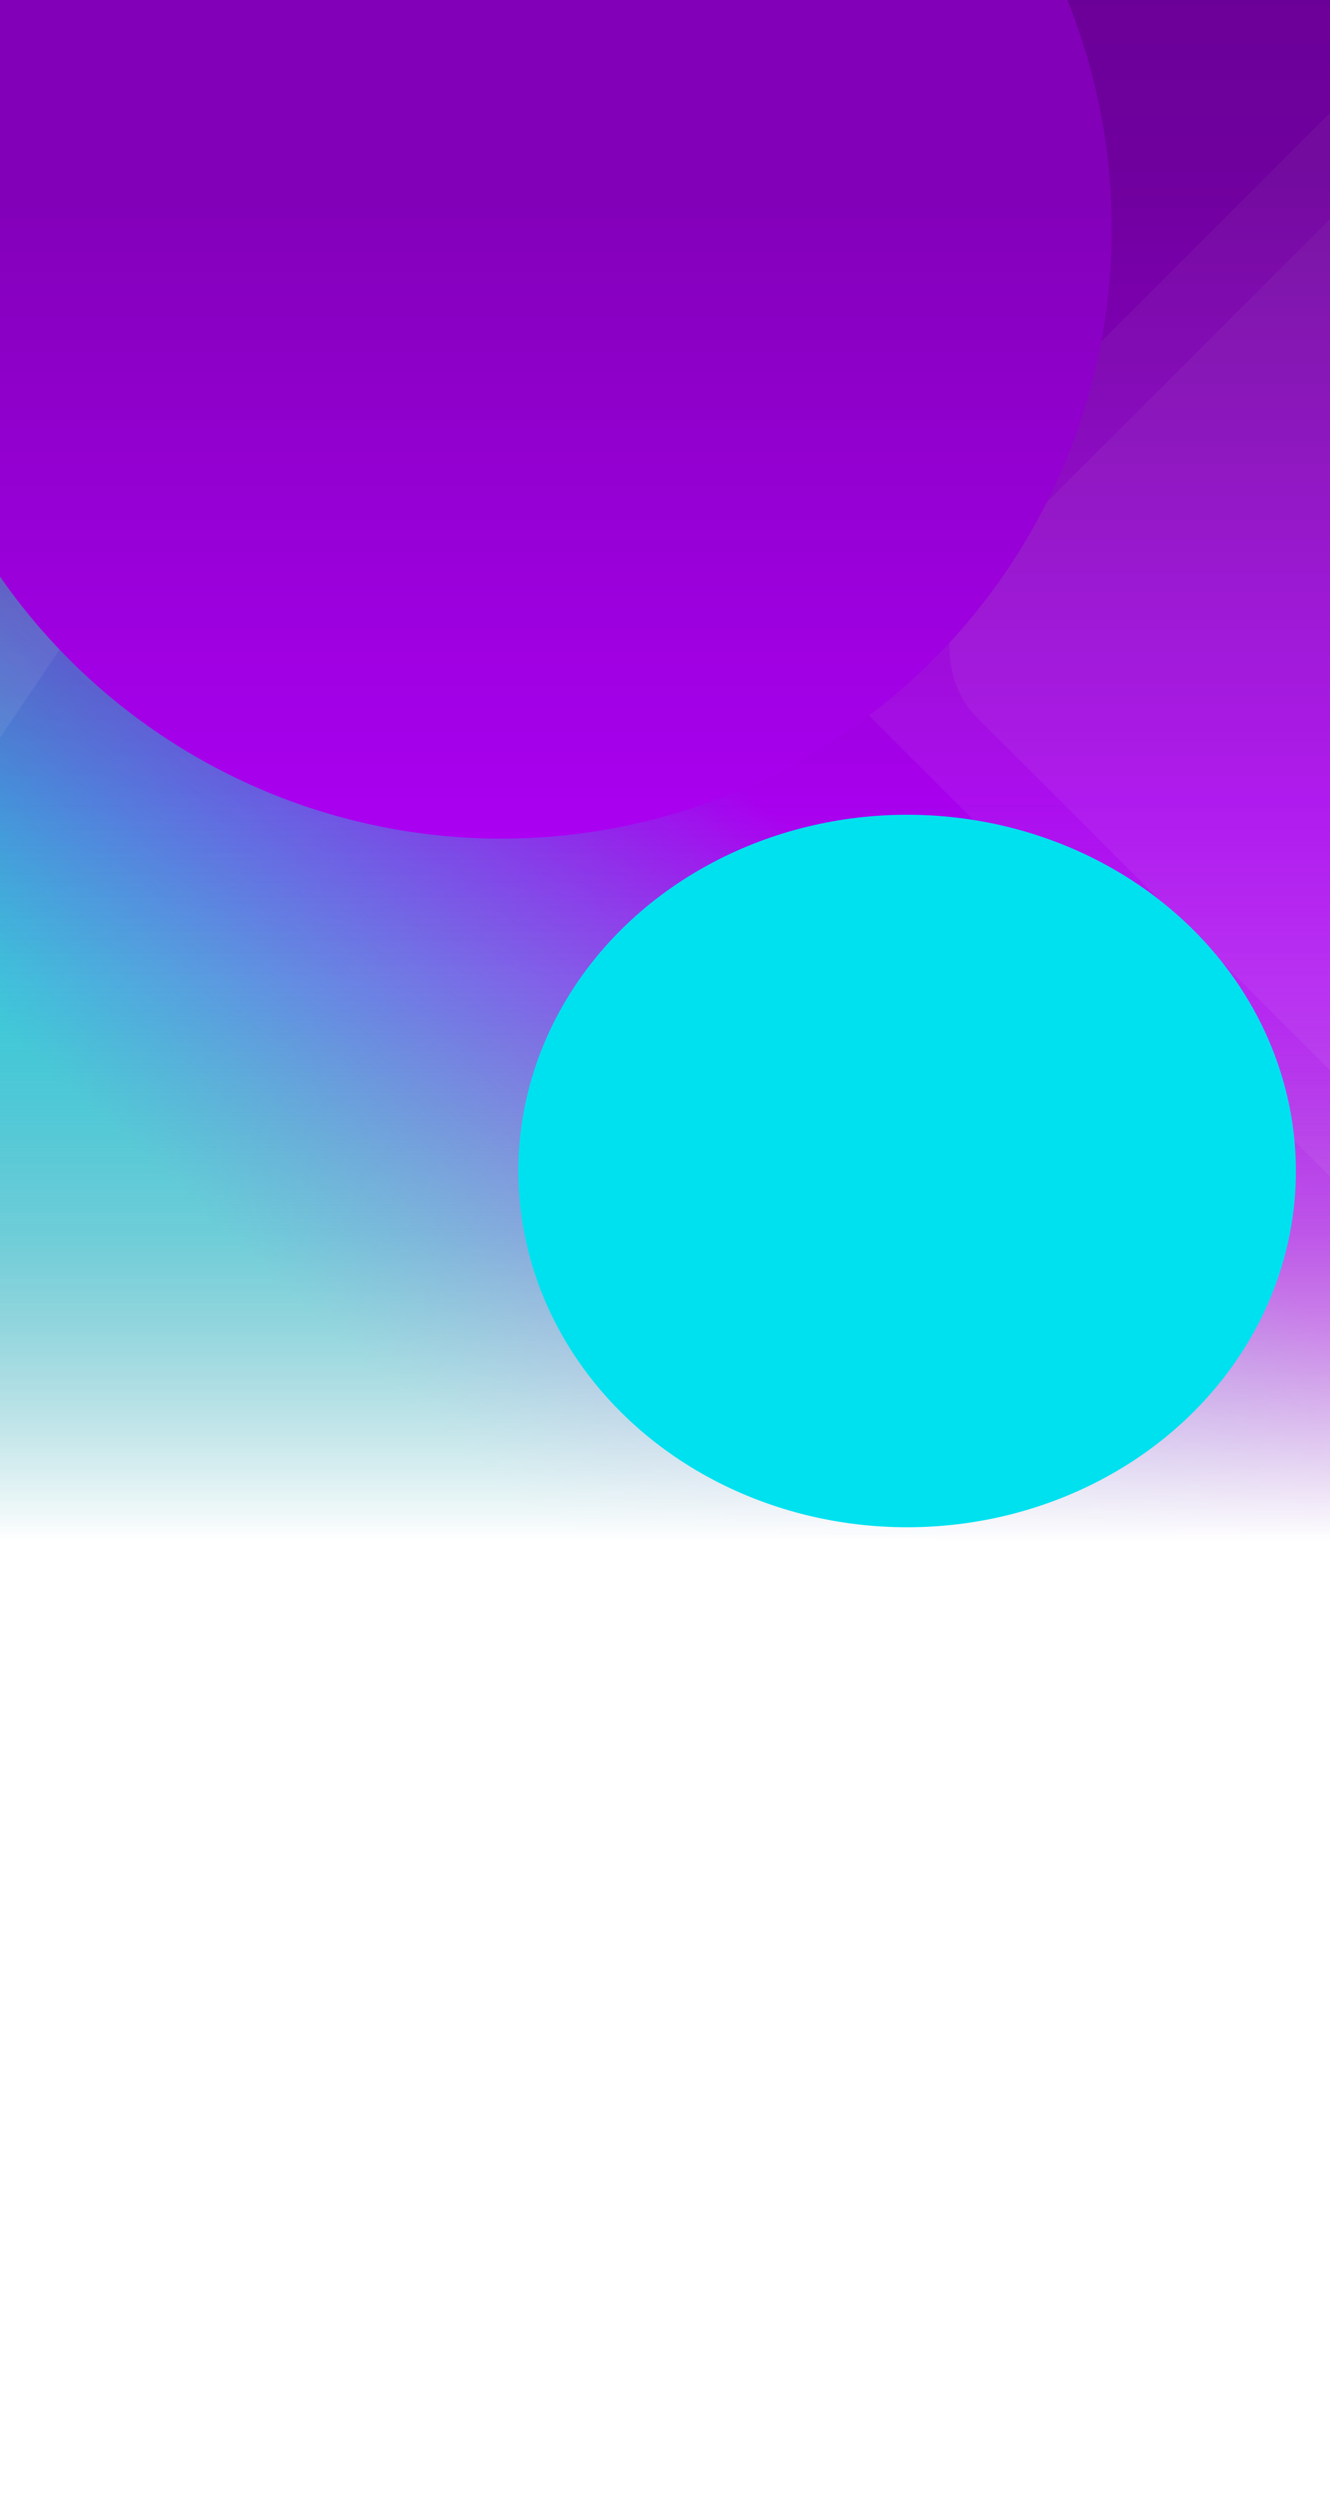 <svg width="390" height="733" viewBox="0 0 390 733" fill="none" xmlns="http://www.w3.org/2000/svg">
<g clip-path="url(#clip0_4524_18086)">
<rect width="390" height="733" fill="white"/>
<rect width="390" height="465" transform="matrix(-1 0 0 1 390 0)" fill="url(#paint0_linear_4524_18086)"/>
<rect y="-232" width="390" height="478" fill="url(#paint1_linear_4524_18086)" fill-opacity="0.28"/>
<rect x="418.113" y="5" width="295.204" height="260.373" rx="30" transform="rotate(45 418.113 5)" fill="white" fill-opacity="0.06"/>
<rect x="449.258" y="5" width="295.204" height="260.373" rx="30" transform="rotate(45 449.258 5)" fill="white" fill-opacity="0.06"/>
<g filter="url(#filter0_f_4524_18086)">
<circle cx="59.5" cy="-158.5" r="203.5" fill="#00E1F0"/>
</g>
<rect y="218" width="390" height="266" fill="url(#paint2_linear_4524_18086)"/>
<rect width="553.362" height="693.346" rx="30" transform="matrix(0.779 0.627 -0.56 0.828 -203.523 -467)" fill="white" fill-opacity="0.08"/>
<rect width="553.362" height="561.059" rx="30" transform="matrix(0.779 0.627 -0.56 0.828 -262.641 -459)" fill="white" fill-opacity="0.08"/>
<g filter="url(#filter1_f_4524_18086)">
<circle cx="147" cy="67" r="179" fill="#B400FF"/>
</g>
<rect width="390" height="291" fill="url(#paint3_linear_4524_18086)" fill-opacity="0.28"/>
<g filter="url(#filter2_f_4524_18086)">
<ellipse cx="266" cy="343.5" rx="114" ry="104.5" fill="#00E1F0"/>
</g>
</g>
<defs>
<filter id="filter0_f_4524_18086" x="-444" y="-662" width="1007" height="1007" filterUnits="userSpaceOnUse" color-interpolation-filters="sRGB">
<feFlood flood-opacity="0" result="BackgroundImageFix"/>
<feBlend mode="normal" in="SourceGraphic" in2="BackgroundImageFix" result="shape"/>
<feGaussianBlur stdDeviation="150" result="effect1_foregroundBlur_4524_18086"/>
</filter>
<filter id="filter1_f_4524_18086" x="-382" y="-462" width="1058" height="1058" filterUnits="userSpaceOnUse" color-interpolation-filters="sRGB">
<feFlood flood-opacity="0" result="BackgroundImageFix"/>
<feBlend mode="normal" in="SourceGraphic" in2="BackgroundImageFix" result="shape"/>
<feGaussianBlur stdDeviation="175" result="effect1_foregroundBlur_4524_18086"/>
</filter>
<filter id="filter2_f_4524_18086" x="-148" y="-61" width="828" height="809" filterUnits="userSpaceOnUse" color-interpolation-filters="sRGB">
<feFlood flood-opacity="0" result="BackgroundImageFix"/>
<feBlend mode="normal" in="SourceGraphic" in2="BackgroundImageFix" result="shape"/>
<feGaussianBlur stdDeviation="150" result="effect1_foregroundBlur_4524_18086"/>
</filter>
<linearGradient id="paint0_linear_4524_18086" x1="409.351" y1="-15.48" x2="565.141" y2="153.618" gradientUnits="userSpaceOnUse">
<stop offset="0.091" stop-color="#B400FF"/>
<stop offset="0.956" stop-color="#28CFE2"/>
</linearGradient>
<linearGradient id="paint1_linear_4524_18086" x1="195" y1="-232" x2="195" y2="240.915" gradientUnits="userSpaceOnUse">
<stop offset="0.189"/>
<stop offset="1" stop-opacity="0"/>
</linearGradient>
<linearGradient id="paint2_linear_4524_18086" x1="195" y1="218" x2="195" y2="484" gradientUnits="userSpaceOnUse">
<stop offset="0.066" stop-color="#9A9A9A" stop-opacity="0"/>
<stop offset="0.293" stop-color="#A9A9A9" stop-opacity="0.17"/>
<stop offset="0.543" stop-color="#CBCBCB" stop-opacity="0.43"/>
<stop offset="0.881" stop-color="white"/>
</linearGradient>
<linearGradient id="paint3_linear_4524_18086" x1="195" y1="0" x2="195" y2="287.904" gradientUnits="userSpaceOnUse">
<stop offset="0.189"/>
<stop offset="1" stop-opacity="0"/>
</linearGradient>
<clipPath id="clip0_4524_18086">
<rect width="390" height="733" fill="white"/>
</clipPath>
</defs>
</svg>
